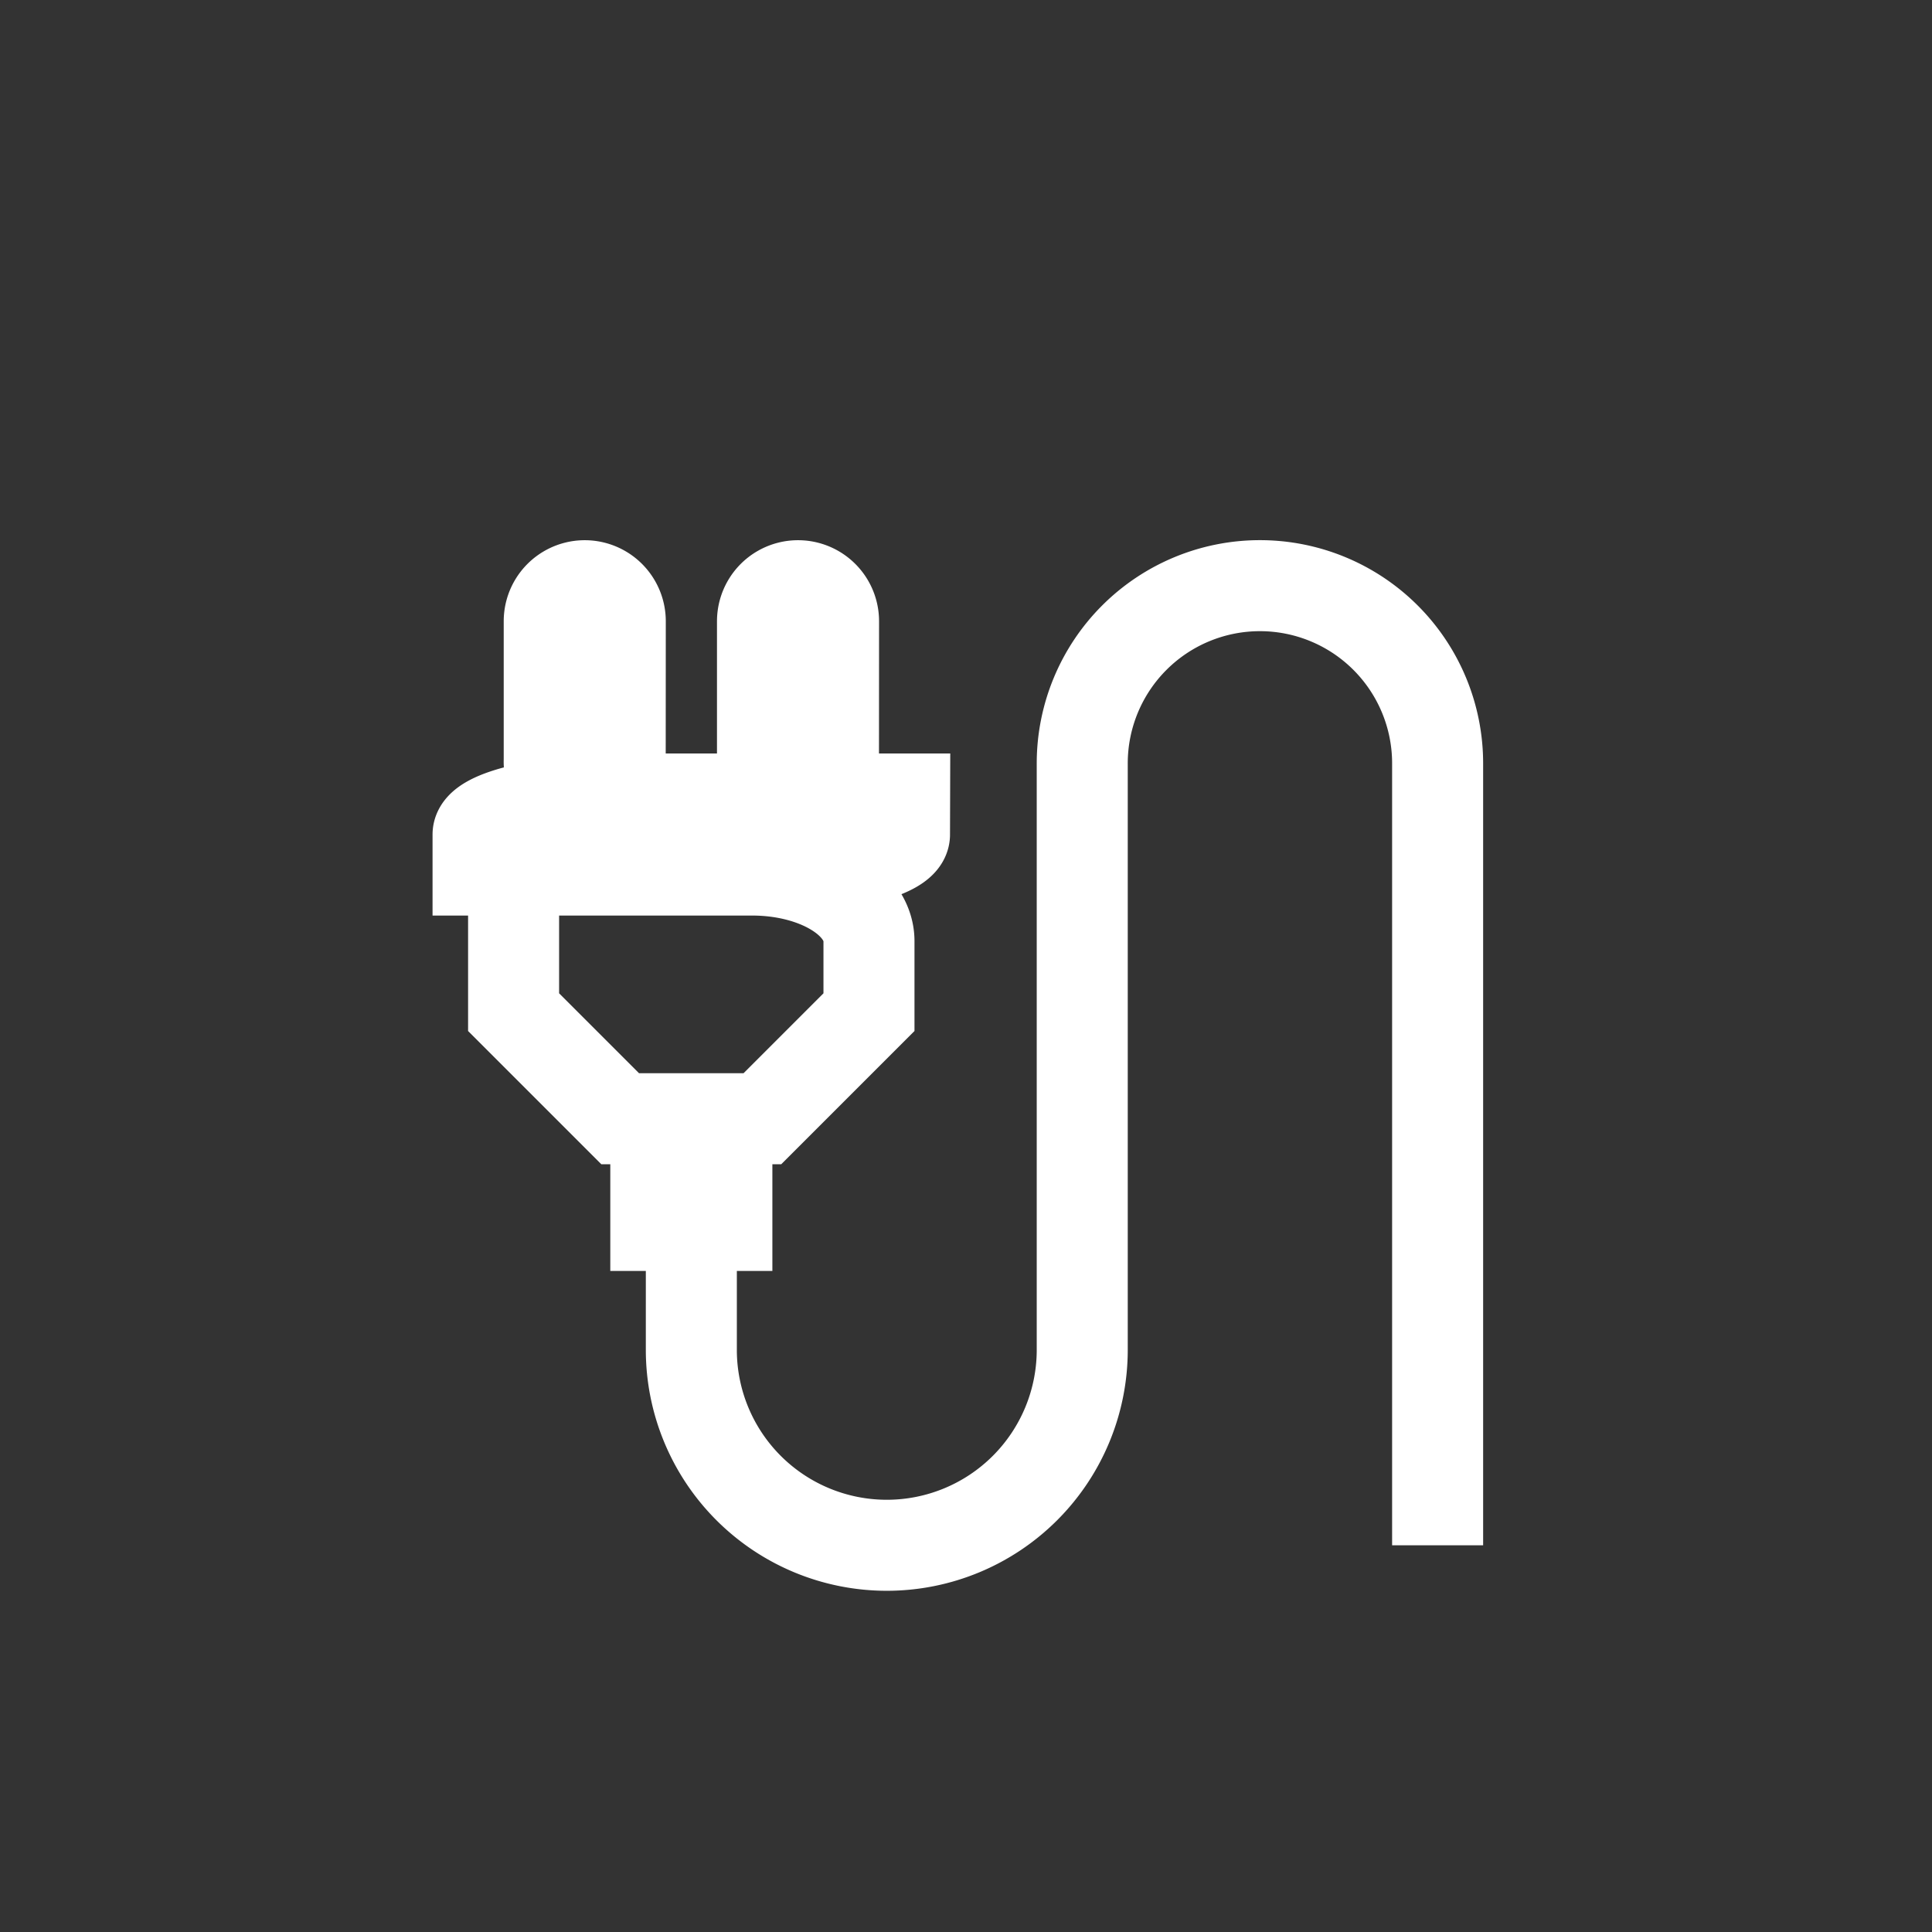 <svg xmlns="http://www.w3.org/2000/svg" xmlns:xlink="http://www.w3.org/1999/xlink" width="18" height="18" viewBox="0 0 18 18">
  <rect x="0" y="0" width="18" height="18" fill="#333333" stroke="none"/>
  <defs>
    <clipPath id="clip-_15">
      <rect width="18" height="18"/>
    </clipPath>
  </defs>
  <g id="_15" data-name="15" clip-path="url(#clip-_15)">
    <g id="Grupo_38" data-name="Grupo 38" transform="translate(-57.134 -588.056)">
      <path id="Caminho_113" data-name="Caminho 113" d="M62.912,595.5h-.331a.348.348,0,0,1-.33-.363v-1.293a.331.331,0,1,1,.662,0Zm1.987,0h-.33a.347.347,0,0,1-.331-.363v-1.293a.331.331,0,1,1,.662,0Zm.662.331c0,.183-.65.331-1.451.331H61.588v-.331c0-.183.65-.331,1.451-.331h2.523Zm-3.642.331h0v1.324l.993.993h1.325l.993-.993v-.662c0-.366-.488-.662-1.088-.662Zm1.987,3.311h-.662v-.994h.662Zm-.331,0v1.159a1.821,1.821,0,1,0,3.642,0v-5.464a1.655,1.655,0,1,1,3.311,0v7.285" fill="none" stroke="#fff" stroke-width="0.848"/>
    </g>
  </g>
</svg>
